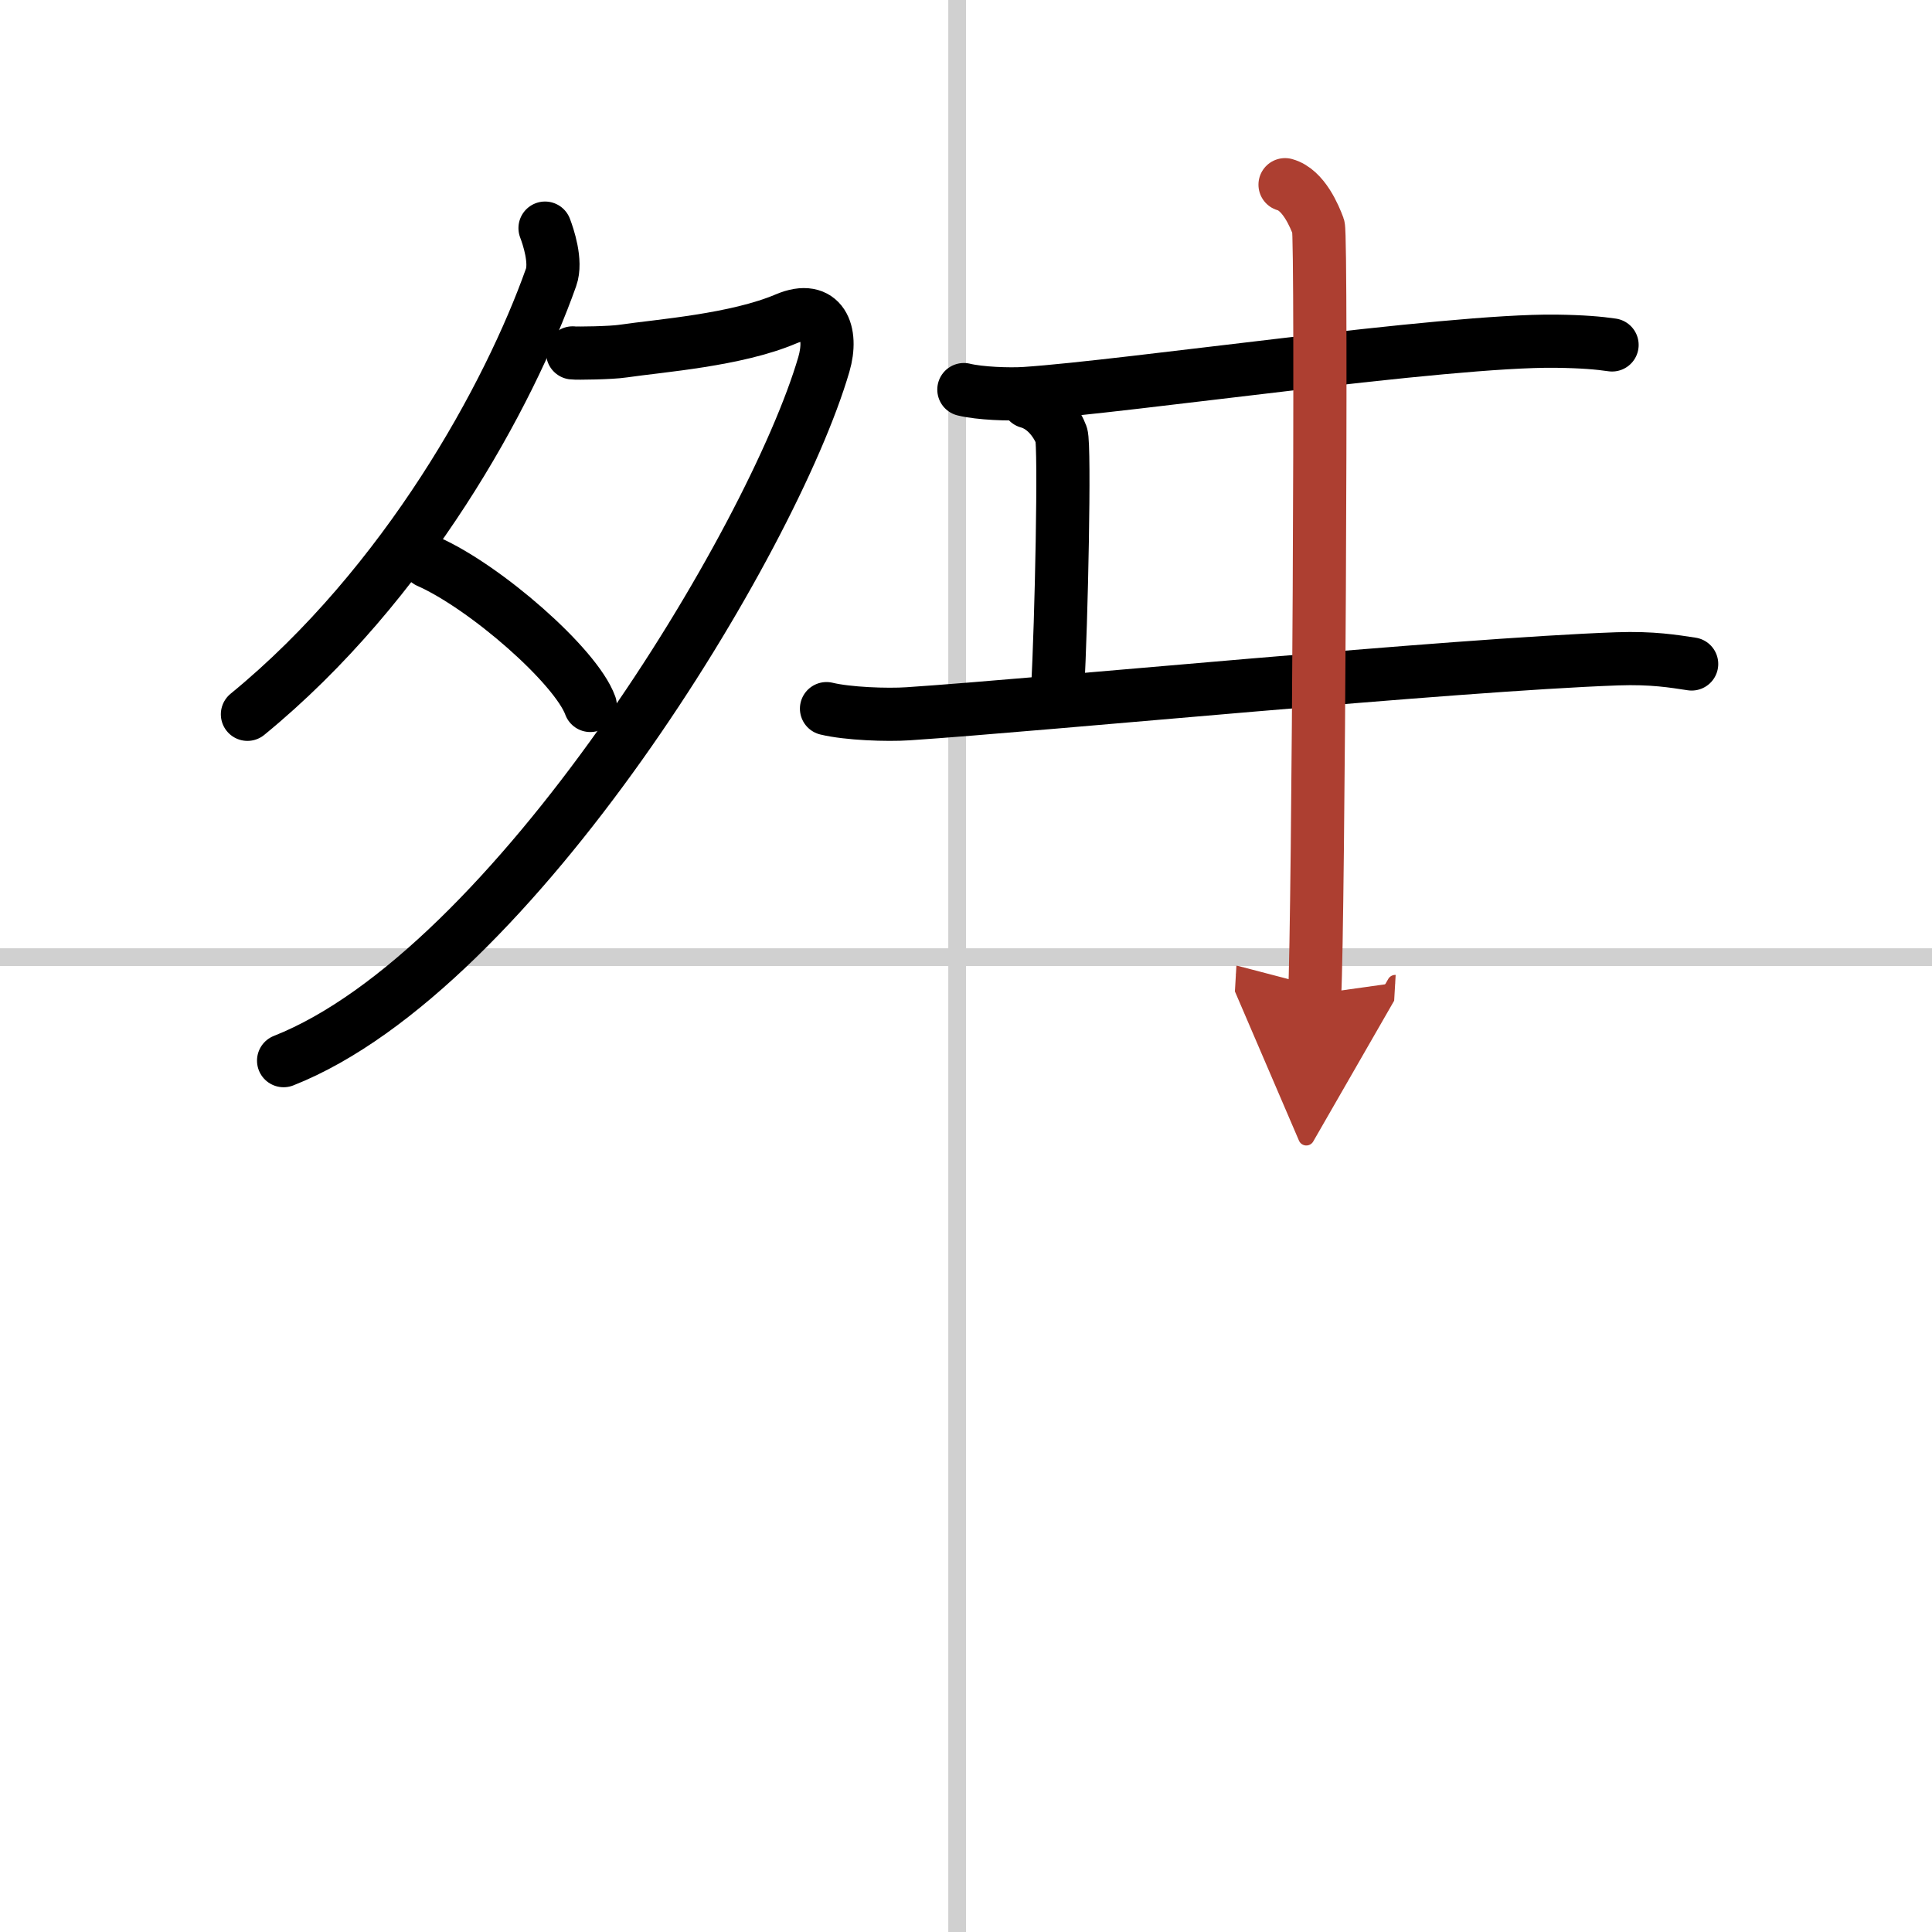 <svg width="400" height="400" viewBox="0 0 109 109" xmlns="http://www.w3.org/2000/svg"><defs><marker id="a" markerWidth="4" orient="auto" refX="1" refY="5" viewBox="0 0 10 10"><polyline points="0 0 10 5 0 10 1 5" fill="#ad3f31" stroke="#ad3f31"/></marker></defs><g fill="none" stroke="#000" stroke-linecap="round" stroke-linejoin="round" stroke-width="3"><rect width="100%" height="100%" fill="#fff" stroke="#fff"/><line x1="54" x2="54" y2="109" stroke="#d0d0d0" stroke-width="1"/><line x2="109" y1="54" y2="54" stroke="#d0d0d0" stroke-width="1"/><path d="m30.75 12.87c0.18 0.47 0.66 1.89 0.34 2.78-2.34 6.6-8.15 17.3-17.13 24.65"/><path d="m32.31 19.91c0.23 0.03 2.19 0 2.83-0.1 2.12-0.31 6.39-0.62 9.21-1.82 2.03-0.86 2.66 0.76 2.13 2.57-2.9 9.92-17.54 34.17-30.48 39.28"/><path d="m24.15 31.68c3.23 1.43 8.34 5.89 9.15 8.12"/><path d="m54.38 21.98c0.9 0.22 2.56 0.28 3.46 0.22 5.75-0.38 23.74-3.03 29.95-2.95 1.5 0.02 2.41 0.1 3.16 0.21"/><path d="m58 22.67c1.05 0.29 1.67 1.3 1.88 1.87 0.21 0.58 0 10.69-0.21 14.3"/><path d="m46.63 39.98c1.2 0.29 3.41 0.37 4.6 0.29 7.66-0.51 30.76-2.77 40.01-3.1 2-0.07 3.2 0.14 4.2 0.29"/><path d="m72.5 10.42c1.05 0.29 1.67 1.8 1.88 2.37 0.21 0.58 0 39.69-0.21 43.3" marker-end="url(#a)" stroke="#ad3f31"/></g></svg>

